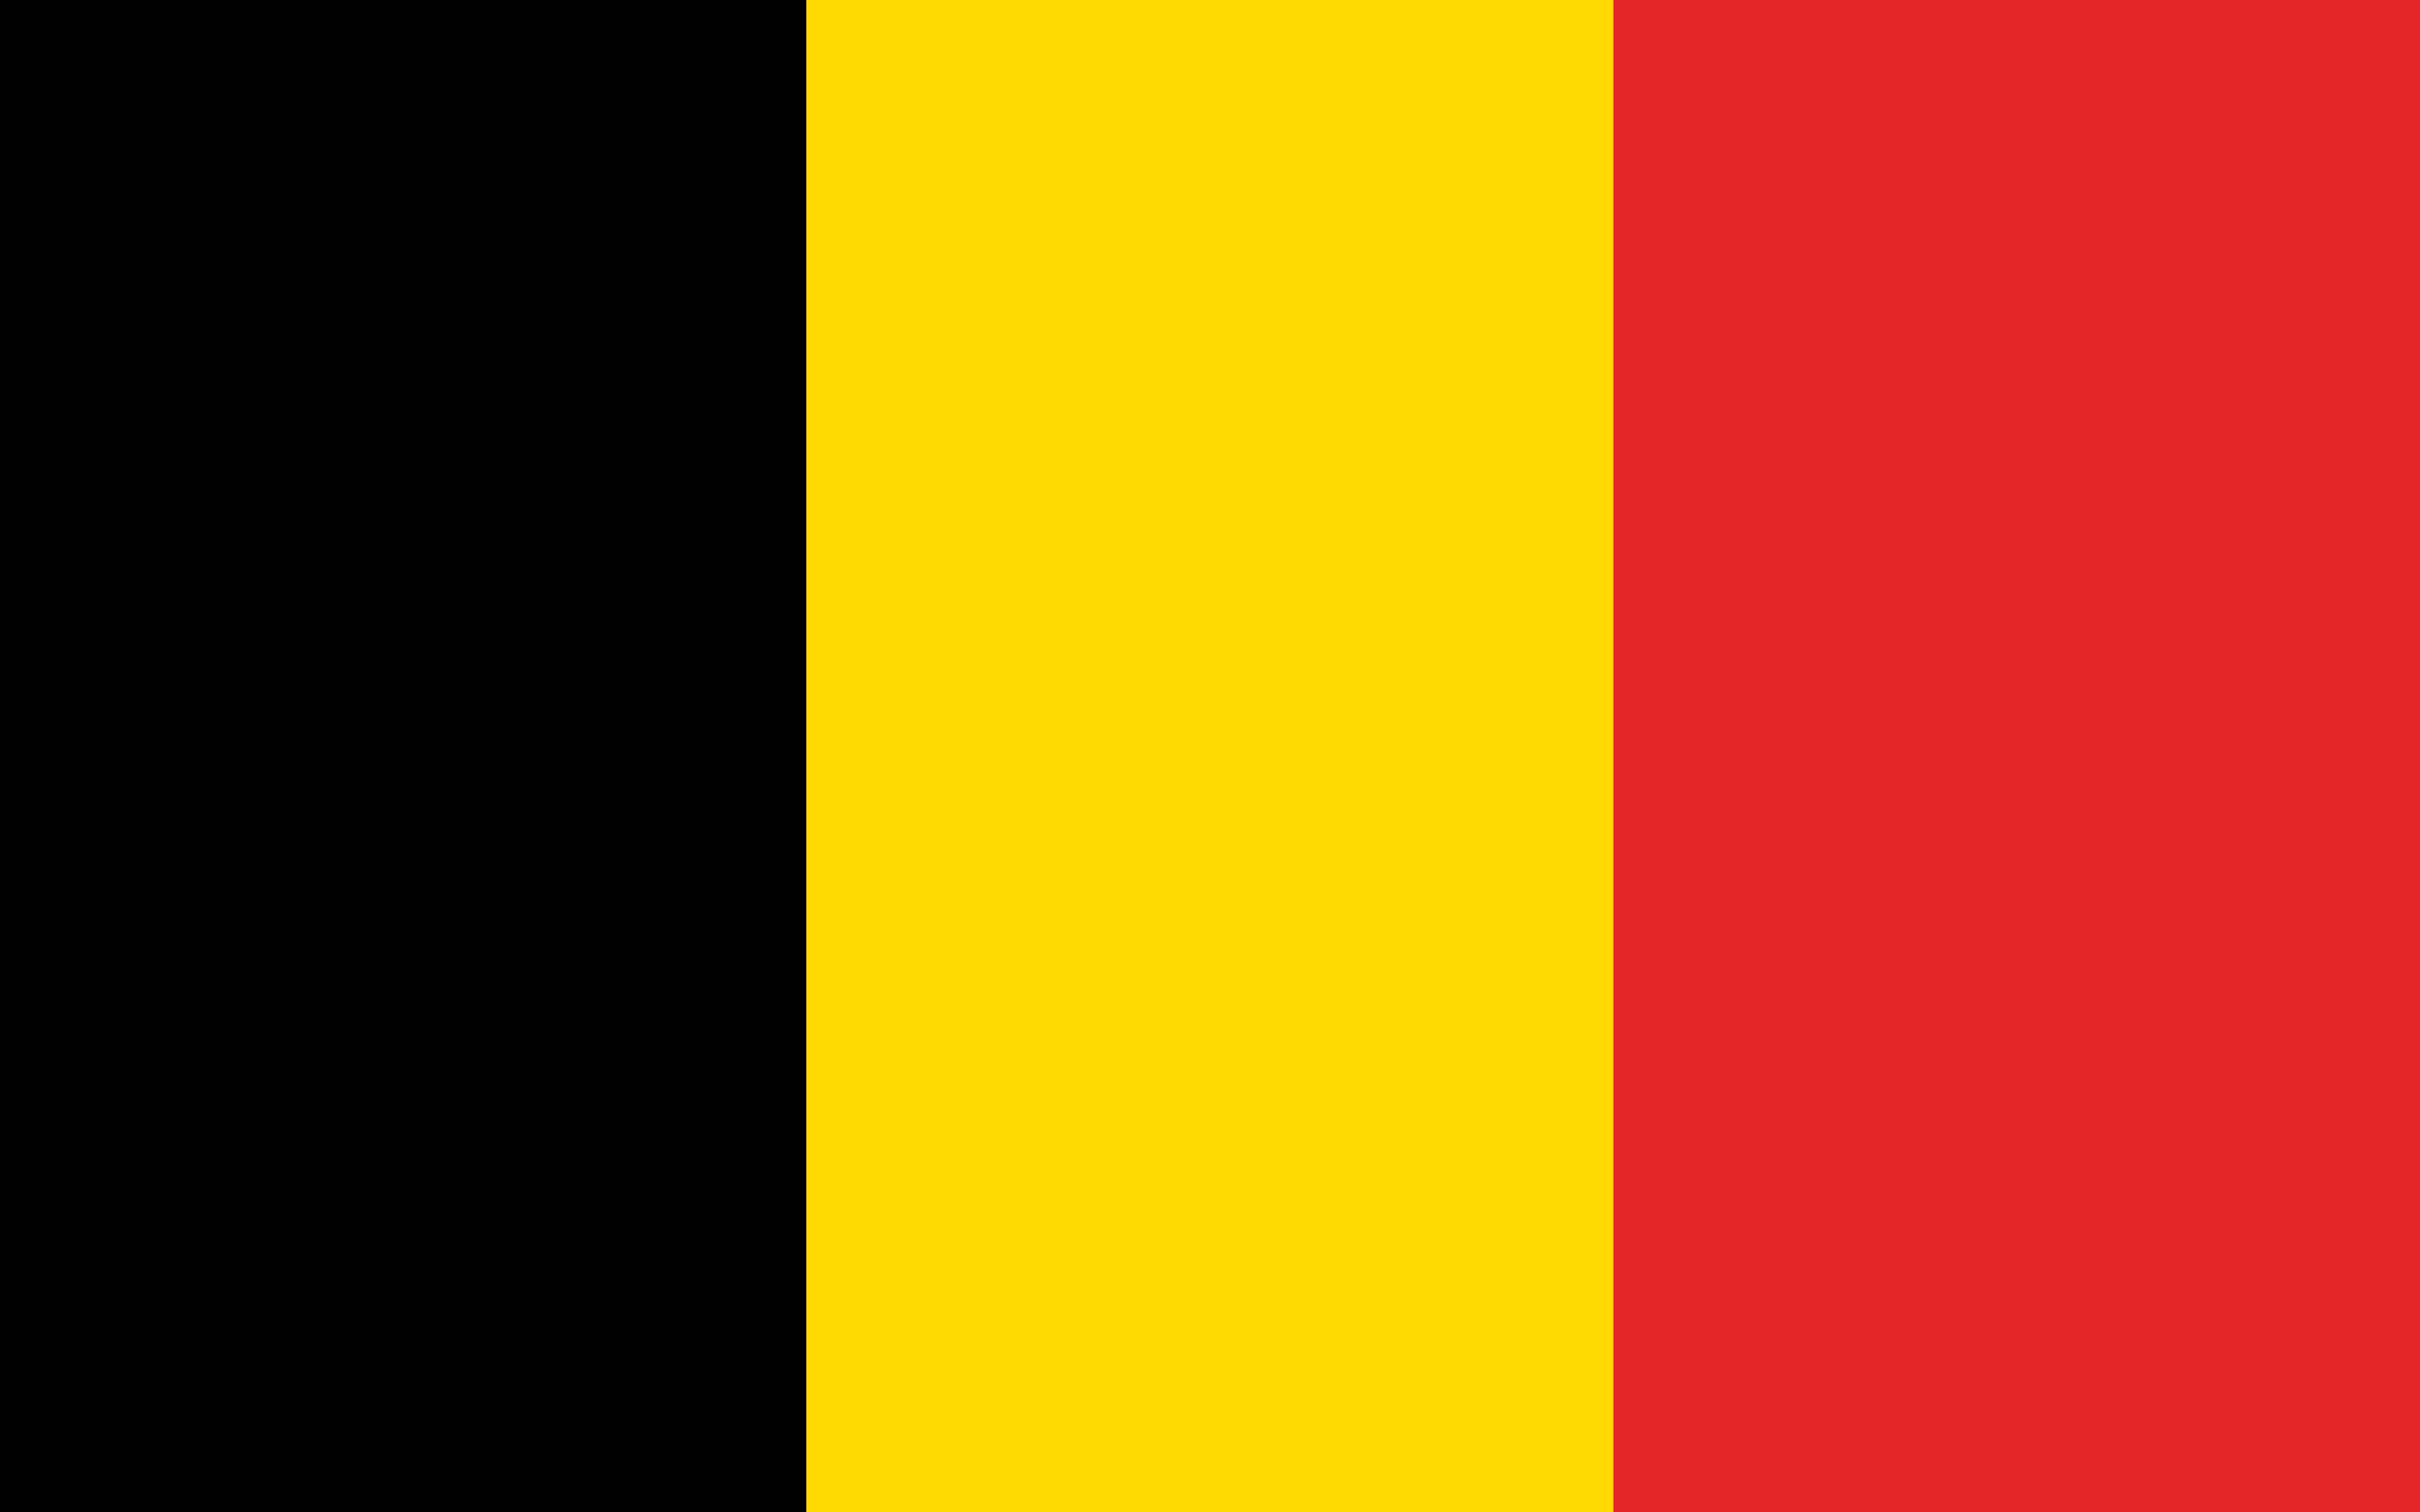 <svg id="Vrstva_1" data-name="Vrstva 1" xmlns="http://www.w3.org/2000/svg" viewBox="0 0 80 50"><defs><style>.cls-1{fill:#010101;}.cls-2{fill:#ffd902;}.cls-3{fill:#e52629;}</style></defs><title>Vlajka_11</title><rect class="cls-1" width="26.66" height="50"/><rect class="cls-2" x="26.66" width="26.67" height="50"/><rect class="cls-3" x="53.33" width="26.67" height="50"/></svg>